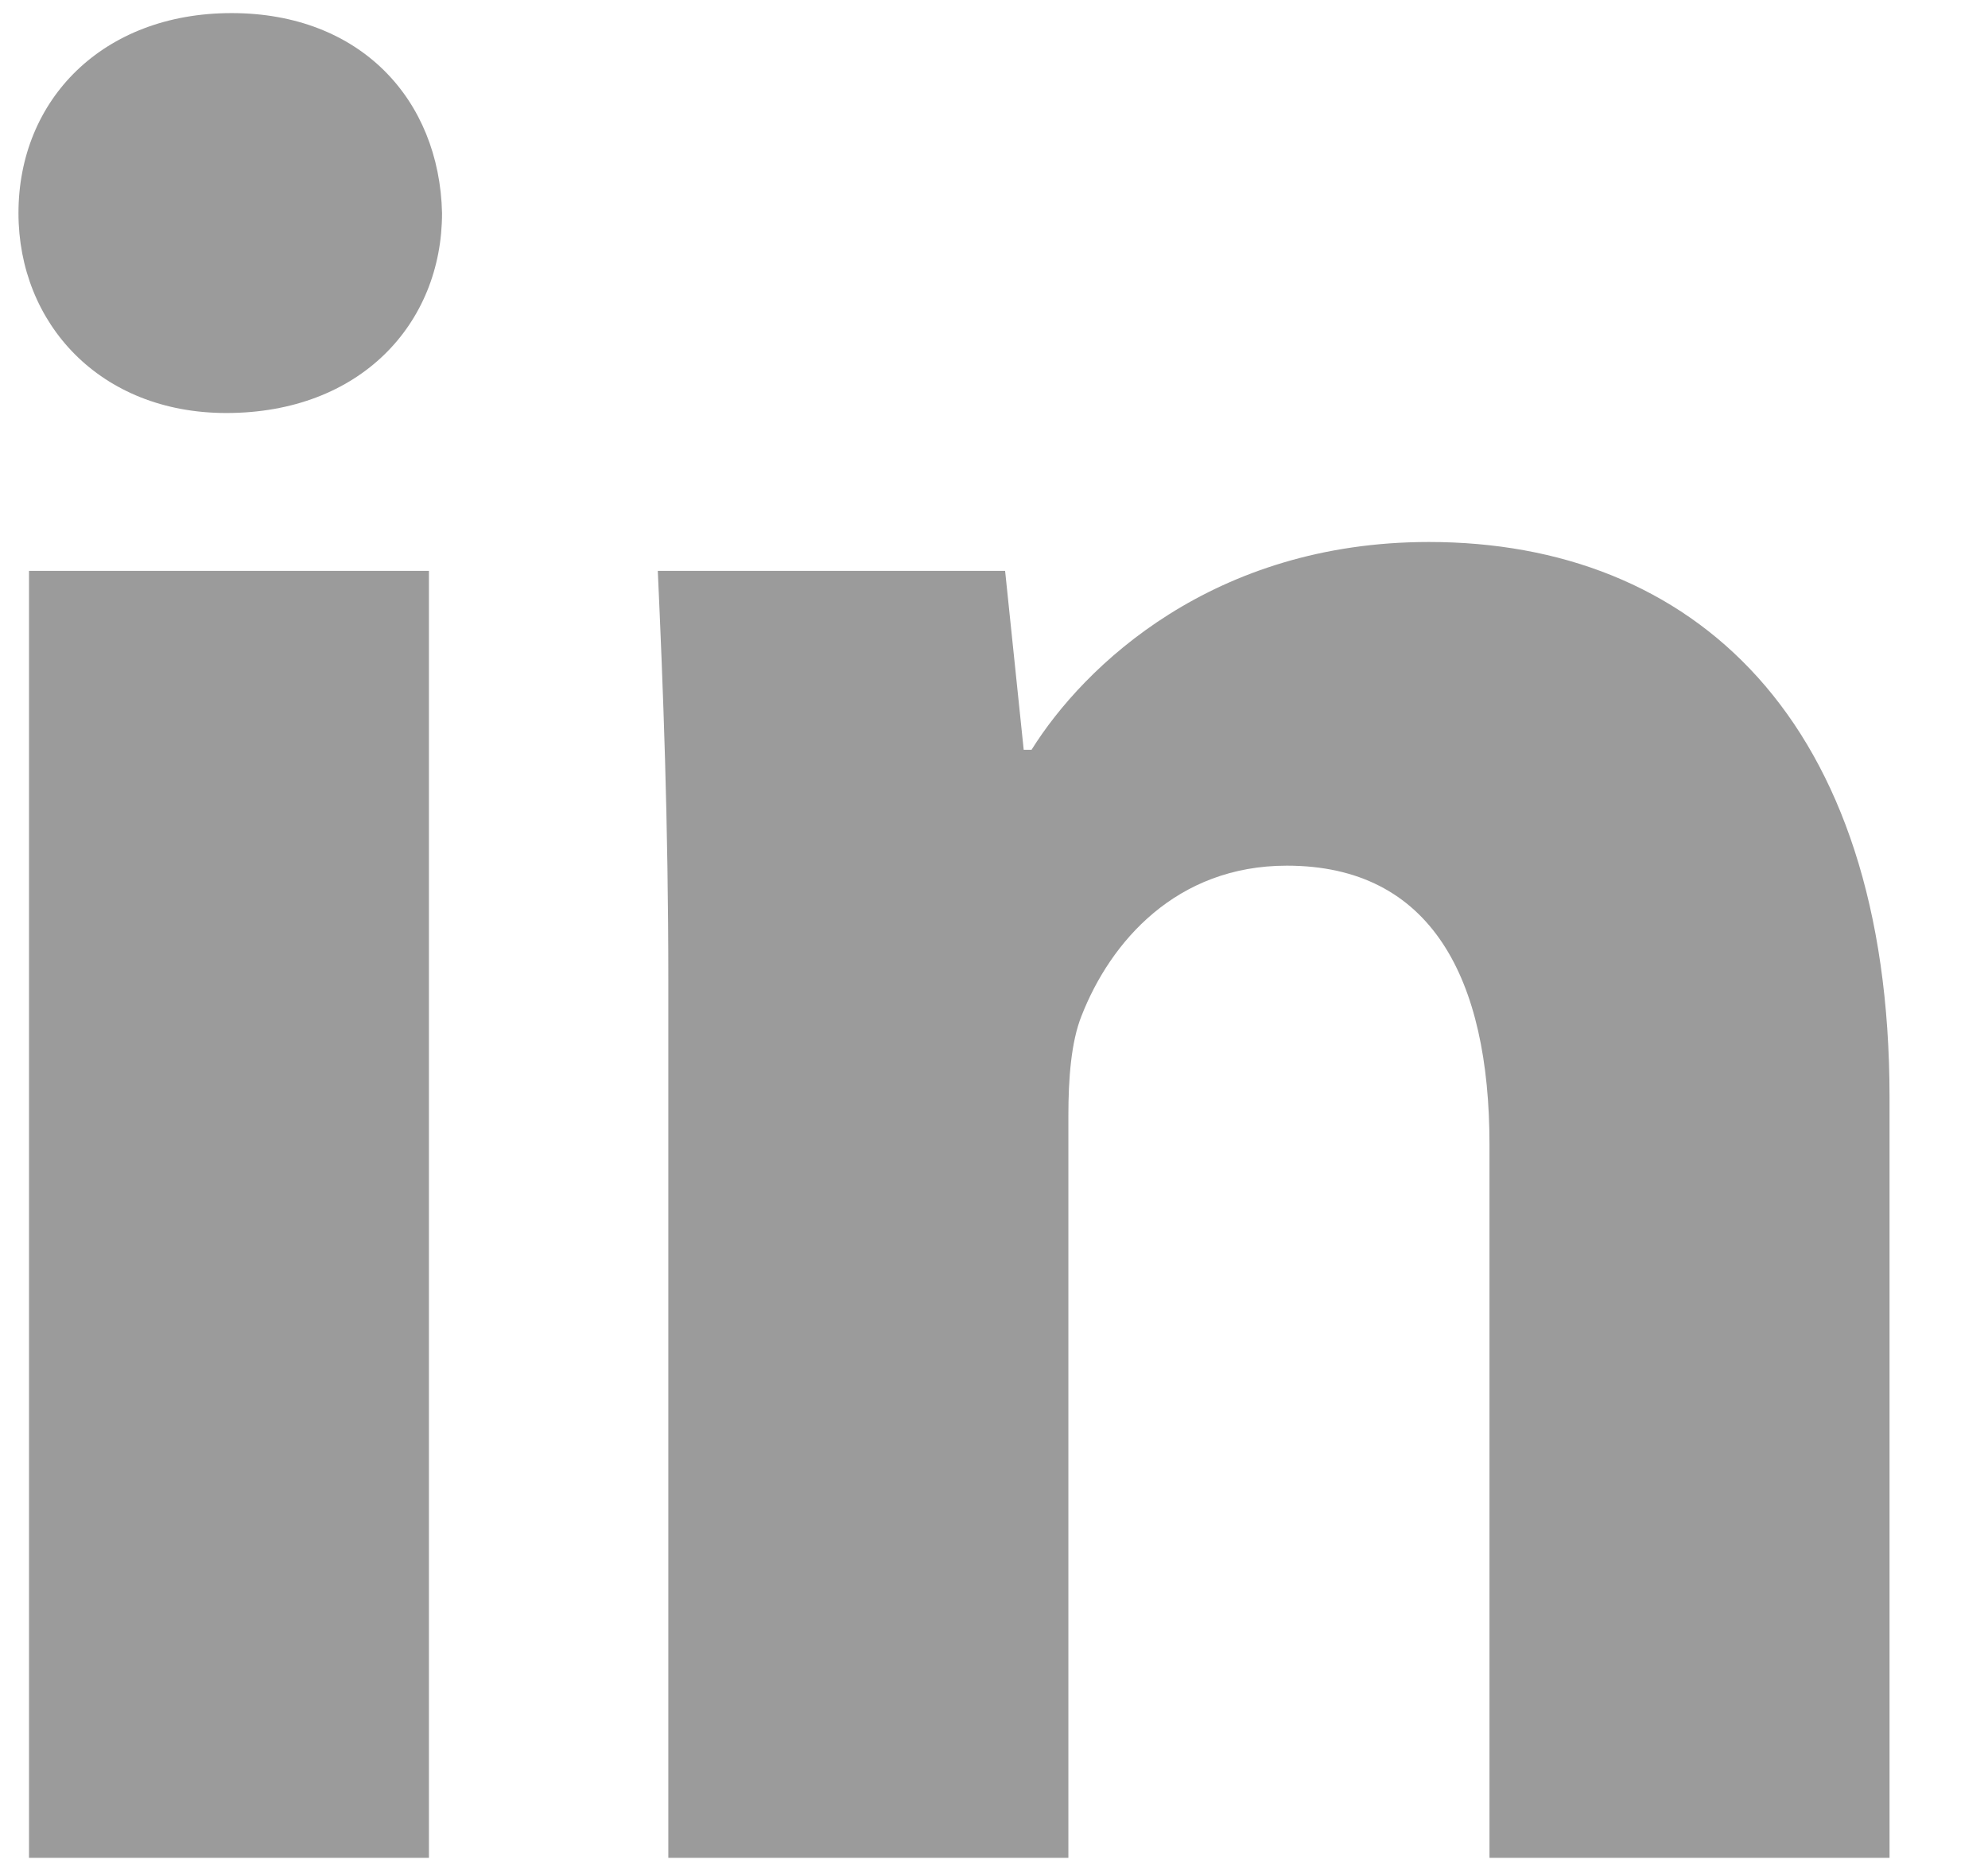 <svg width="17" height="16" viewBox="0 0 17 16" xmlns="http://www.w3.org/2000/svg"><title>in</title><path d="M.247 15.888h3.421V4.882H.248v11.006zM3.78 1.822c0 .944-.697 1.71-1.845 1.71-1.08 0-1.777-.766-1.777-1.71 0-.969.72-1.71 1.822-1.71 1.103 0 1.778.741 1.8 1.71zm1.935 6.571c0-1.373-.045-2.521-.09-3.511h2.97l.159 1.53h.067c.45-.72 1.553-1.777 3.398-1.777 2.25 0 3.939 1.507 3.939 4.748v6.505h-3.421v-6.1c0-1.418-.496-2.385-1.733-2.385-.946 0-1.508.652-1.755 1.283-.09.224-.113.54-.113.855v6.347H5.715V8.393" fill="#9B9B9B" fill-rule="evenodd"/></svg>